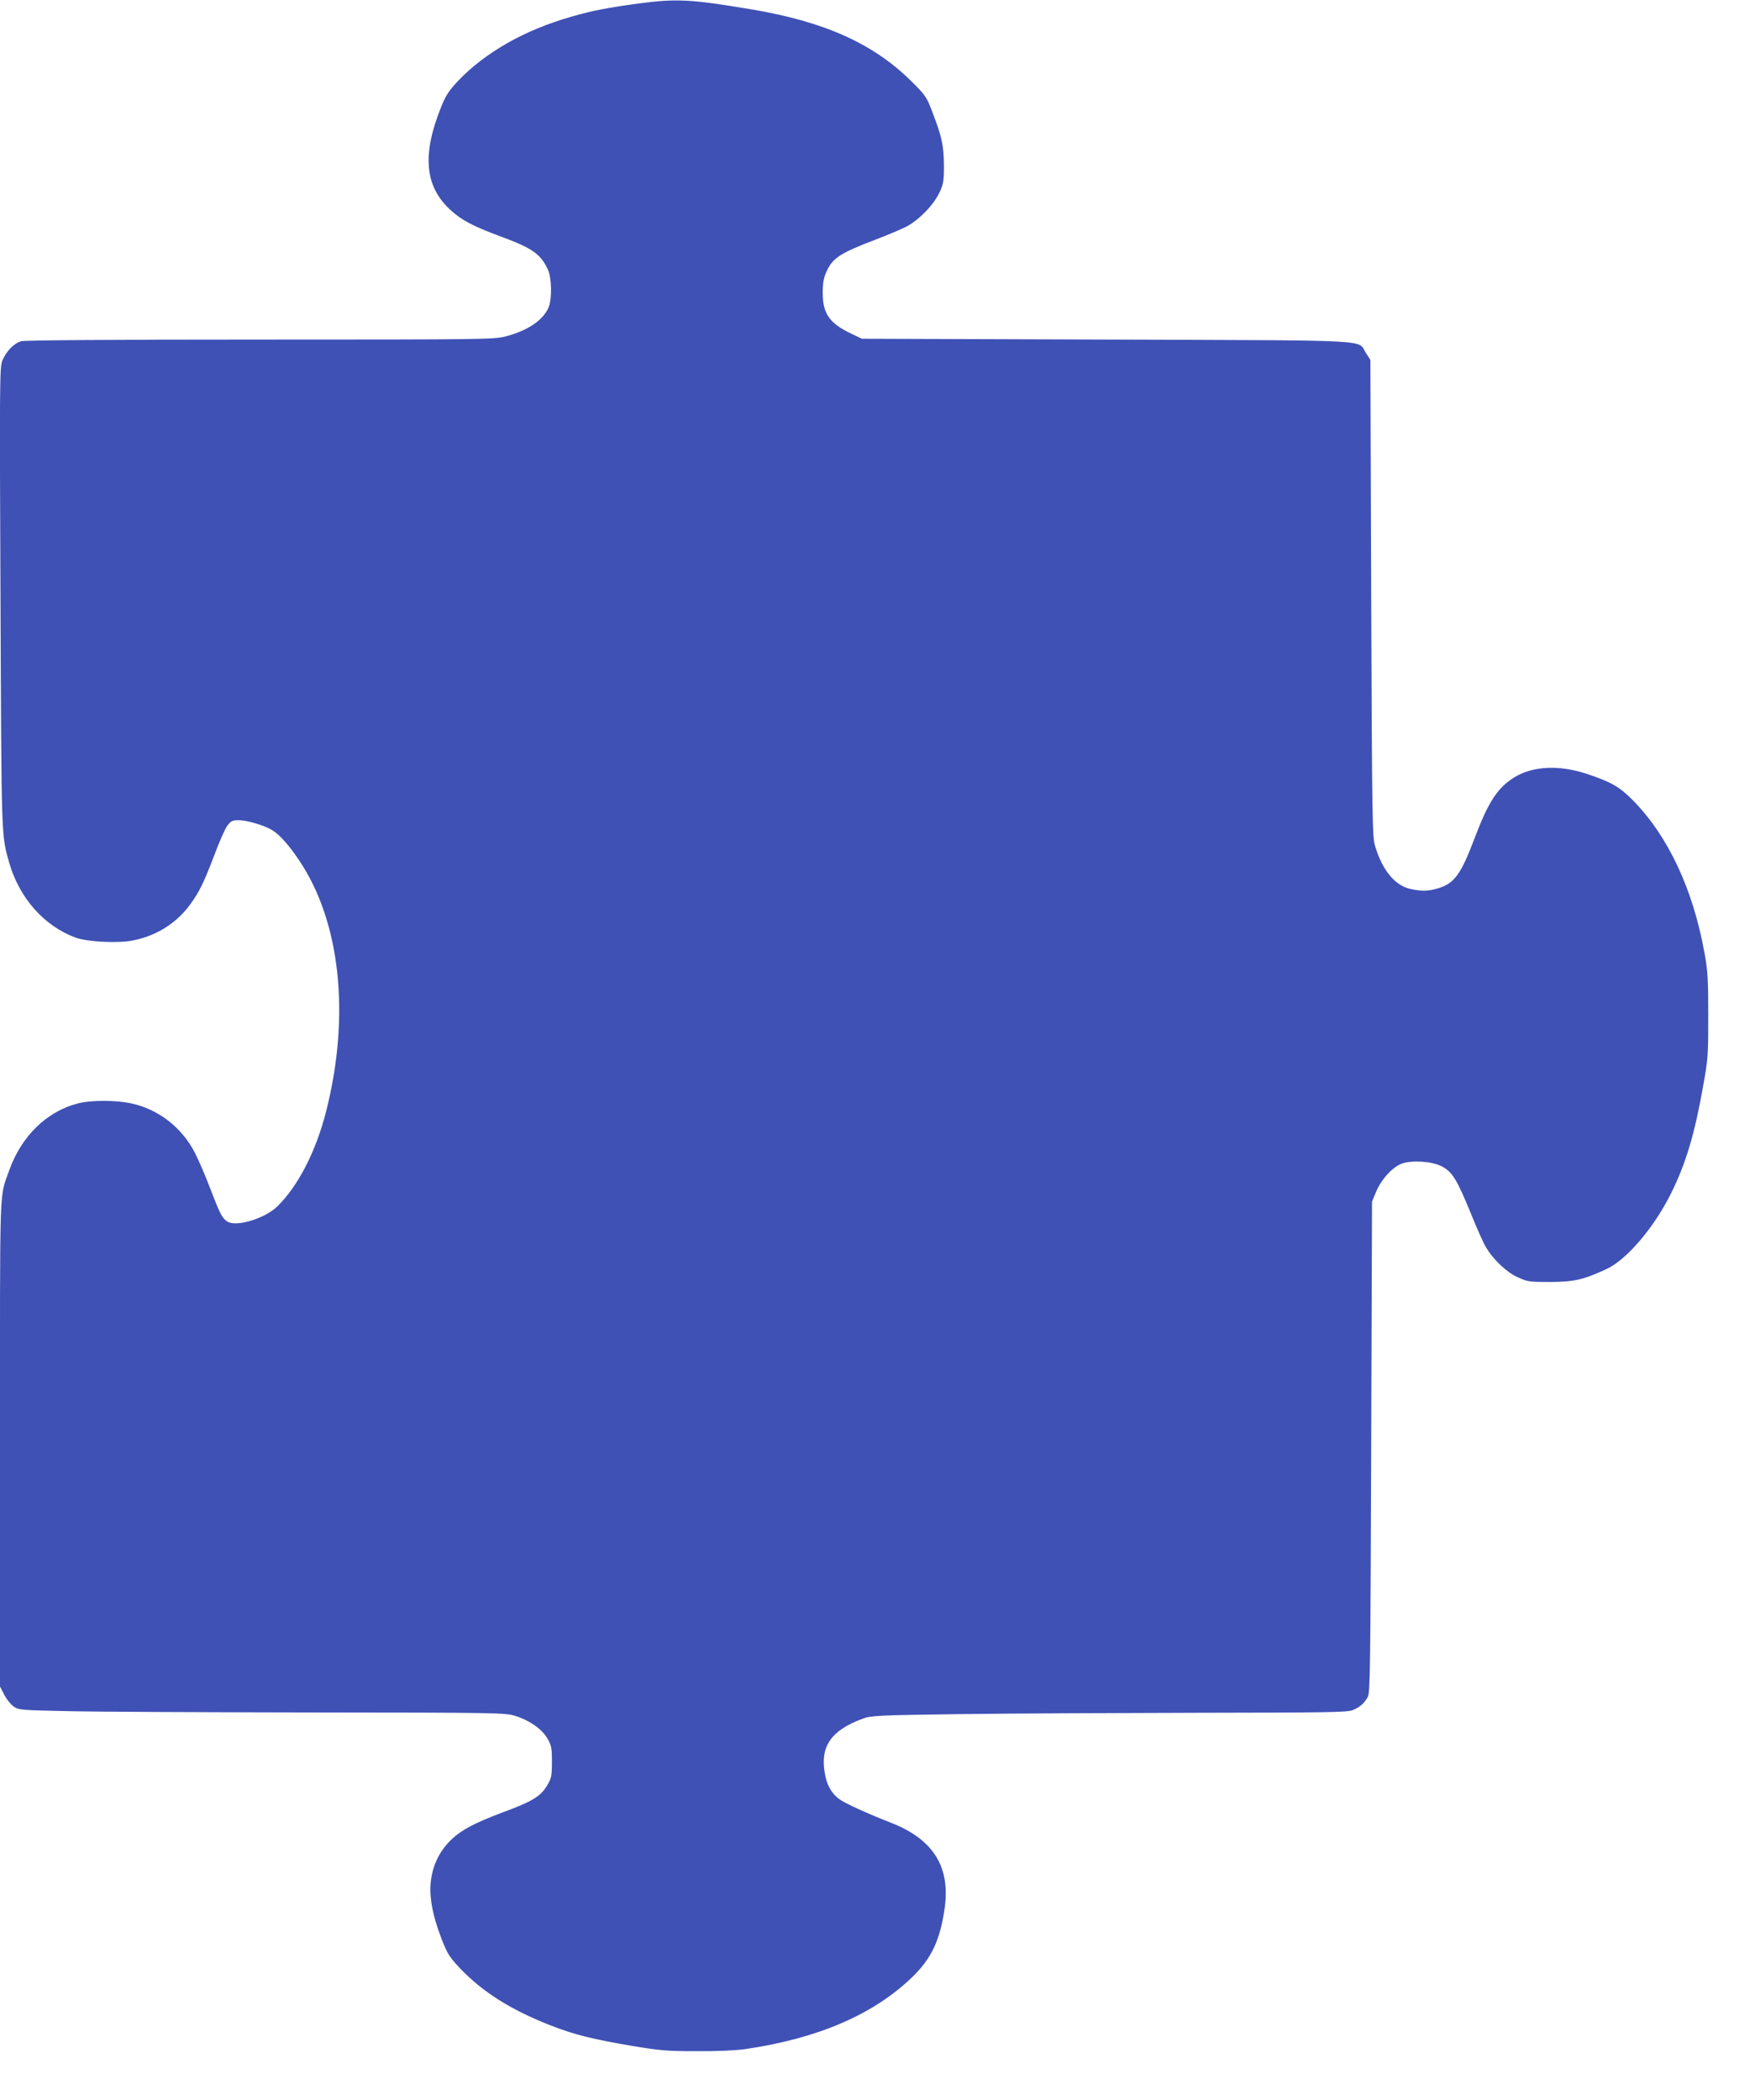 <?xml version="1.0" standalone="no"?>
<!DOCTYPE svg PUBLIC "-//W3C//DTD SVG 20010904//EN"
 "http://www.w3.org/TR/2001/REC-SVG-20010904/DTD/svg10.dtd">
<svg version="1.0" xmlns="http://www.w3.org/2000/svg"
 width="1070pt" height="1280pt" viewBox="0 0 1070 1280"
 preserveAspectRatio="xMidYMid meet">
<g transform="translate(0,1280) scale(0.1,-0.1)"
fill="#3f51b5" stroke="none">
<path d="M3896 12779 c-187 -25 -285 -44 -410 -80 -288 -82 -527 -218 -693
-392 -58 -62 -75 -88 -105 -163 -115 -287 -98 -478 55 -621 70 -65 138 -101
316 -167 187 -69 239 -106 282 -201 23 -51 25 -177 4 -228 -33 -79 -128 -143
-263 -178 -73 -18 -124 -19 -1496 -19 -902 0 -1434 -4 -1456 -10 -45 -12 -93
-62 -116 -119 -16 -40 -17 -133 -11 -1445 6 -1490 5 -1444 53 -1615 62 -216
215 -388 406 -457 71 -26 260 -35 348 -17 143 28 264 104 347 216 59 81 83
130 150 305 30 81 66 162 80 180 21 27 30 32 67 32 53 0 158 -31 208 -62 44
-28 100 -90 162 -183 251 -373 313 -942 165 -1527 -61 -243 -170 -456 -297
-581 -76 -75 -252 -129 -307 -93 -31 21 -45 48 -106 208 -27 71 -68 166 -91
211 -81 157 -225 267 -393 302 -93 19 -241 19 -319 -1 -191 -49 -346 -200
-420 -409 -61 -173 -56 -36 -56 -1660 l0 -1486 25 -48 c13 -27 39 -60 57 -73
32 -22 40 -23 328 -29 162 -4 829 -7 1481 -8 1152 -1 1189 -2 1250 -21 87 -27
162 -79 196 -137 25 -43 28 -57 28 -143 0 -85 -3 -100 -27 -140 -41 -71 -89
-100 -278 -170 -162 -61 -245 -104 -305 -161 -69 -65 -112 -147 -126 -241 -16
-97 6 -220 63 -367 36 -92 49 -112 111 -178 139 -146 310 -254 552 -349 146
-57 253 -84 500 -126 170 -28 211 -32 395 -32 121 -1 242 5 295 13 443 65 779
210 1015 437 120 115 173 230 200 426 34 251 -72 417 -329 517 -143 56 -282
119 -316 145 -48 37 -75 86 -87 161 -27 161 41 258 232 328 52 19 85 21 605
28 303 4 954 7 1448 8 783 1 902 3 934 16 45 19 70 41 92 80 15 27 16 161 21
1525 l5 1495 24 58 c32 77 99 151 156 173 60 23 184 15 243 -15 67 -34 94 -78
187 -306 31 -77 68 -160 83 -185 43 -75 126 -155 195 -186 59 -27 69 -29 197
-29 148 1 202 13 345 79 123 57 289 252 393 461 90 181 143 358 195 650 31
172 32 192 32 435 0 220 -3 272 -23 381 -70 389 -222 713 -437 931 -83 83
-130 110 -279 160 -172 57 -334 49 -449 -24 -98 -63 -154 -149 -236 -366 -84
-223 -124 -277 -223 -307 -61 -18 -99 -19 -169 -4 -95 21 -172 115 -216 264
-16 56 -18 164 -23 1511 l-5 1450 -27 42 c-56 84 93 76 -1583 82 l-1490 5 -65
31 c-133 63 -174 122 -174 249 0 59 6 92 22 127 37 85 84 115 302 198 71 27
156 63 189 80 76 41 164 132 199 207 24 52 27 69 27 163 -1 121 -12 175 -68
320 -38 101 -43 108 -131 195 -232 230 -531 364 -981 439 -365 61 -452 65
-679 35z"/>
</g>
</svg>
